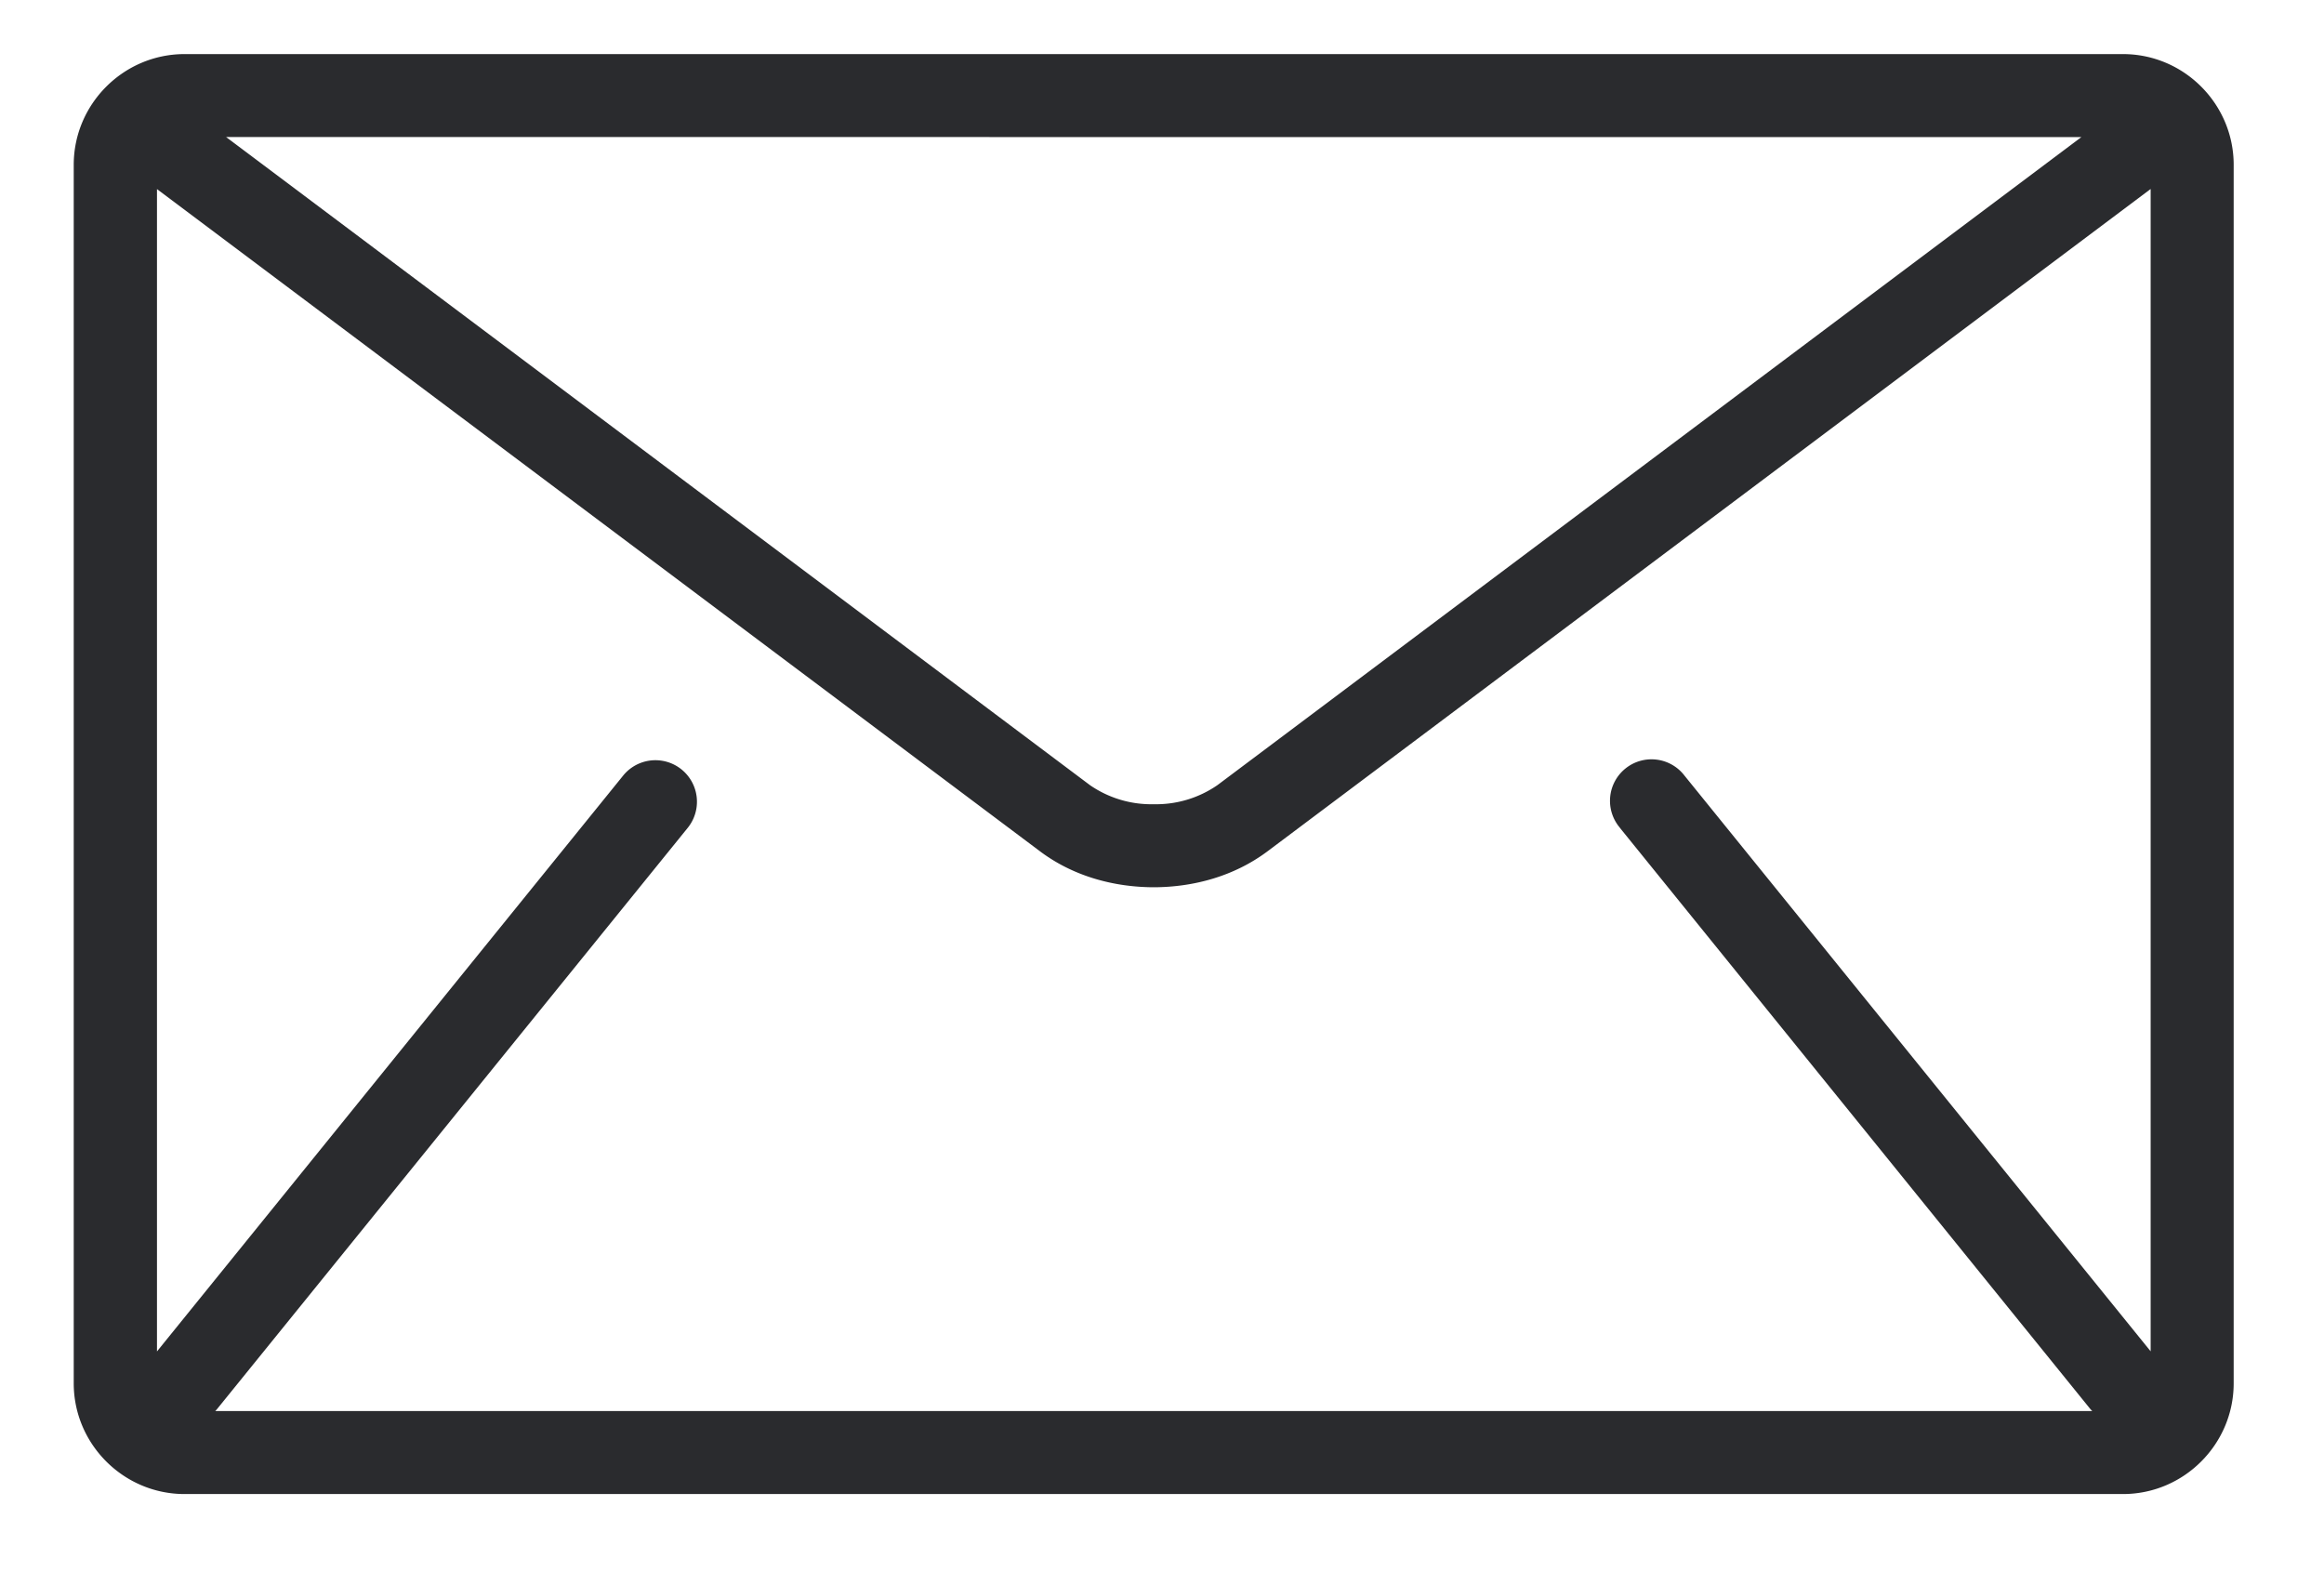 <svg xmlns="http://www.w3.org/2000/svg" width="22" height="15" viewBox="0 0 22 15"><g><g><g><g><path fill="#2a2b2e" d="M15.335 7.837l4.456 5.505.015.015H2.038l.014-.015L6.51 7.837a.393.393 0 0 0-.611-.495l-4.413 5.451V1.79L9.847 8.06c.314.235.697.338 1.075.339.377-.001.76-.104 1.075-.339l8.362-6.271v11.003l-4.413-5.45a.393.393 0 1 0-.611.494zm4.368-6.539l-8.178 6.134a1.022 1.022 0 0 1-.603.181 1.022 1.022 0 0 1-.603-.18L2.14 1.297zm.394-.786H1.747C1.17.512.698.984.698 1.56v11.535c0 .576.472 1.048 1.049 1.048h18.35c.577 0 1.048-.472 1.048-1.048V1.56c0-.576-.471-1.048-1.048-1.048z"/></g></g></g></g></svg>
